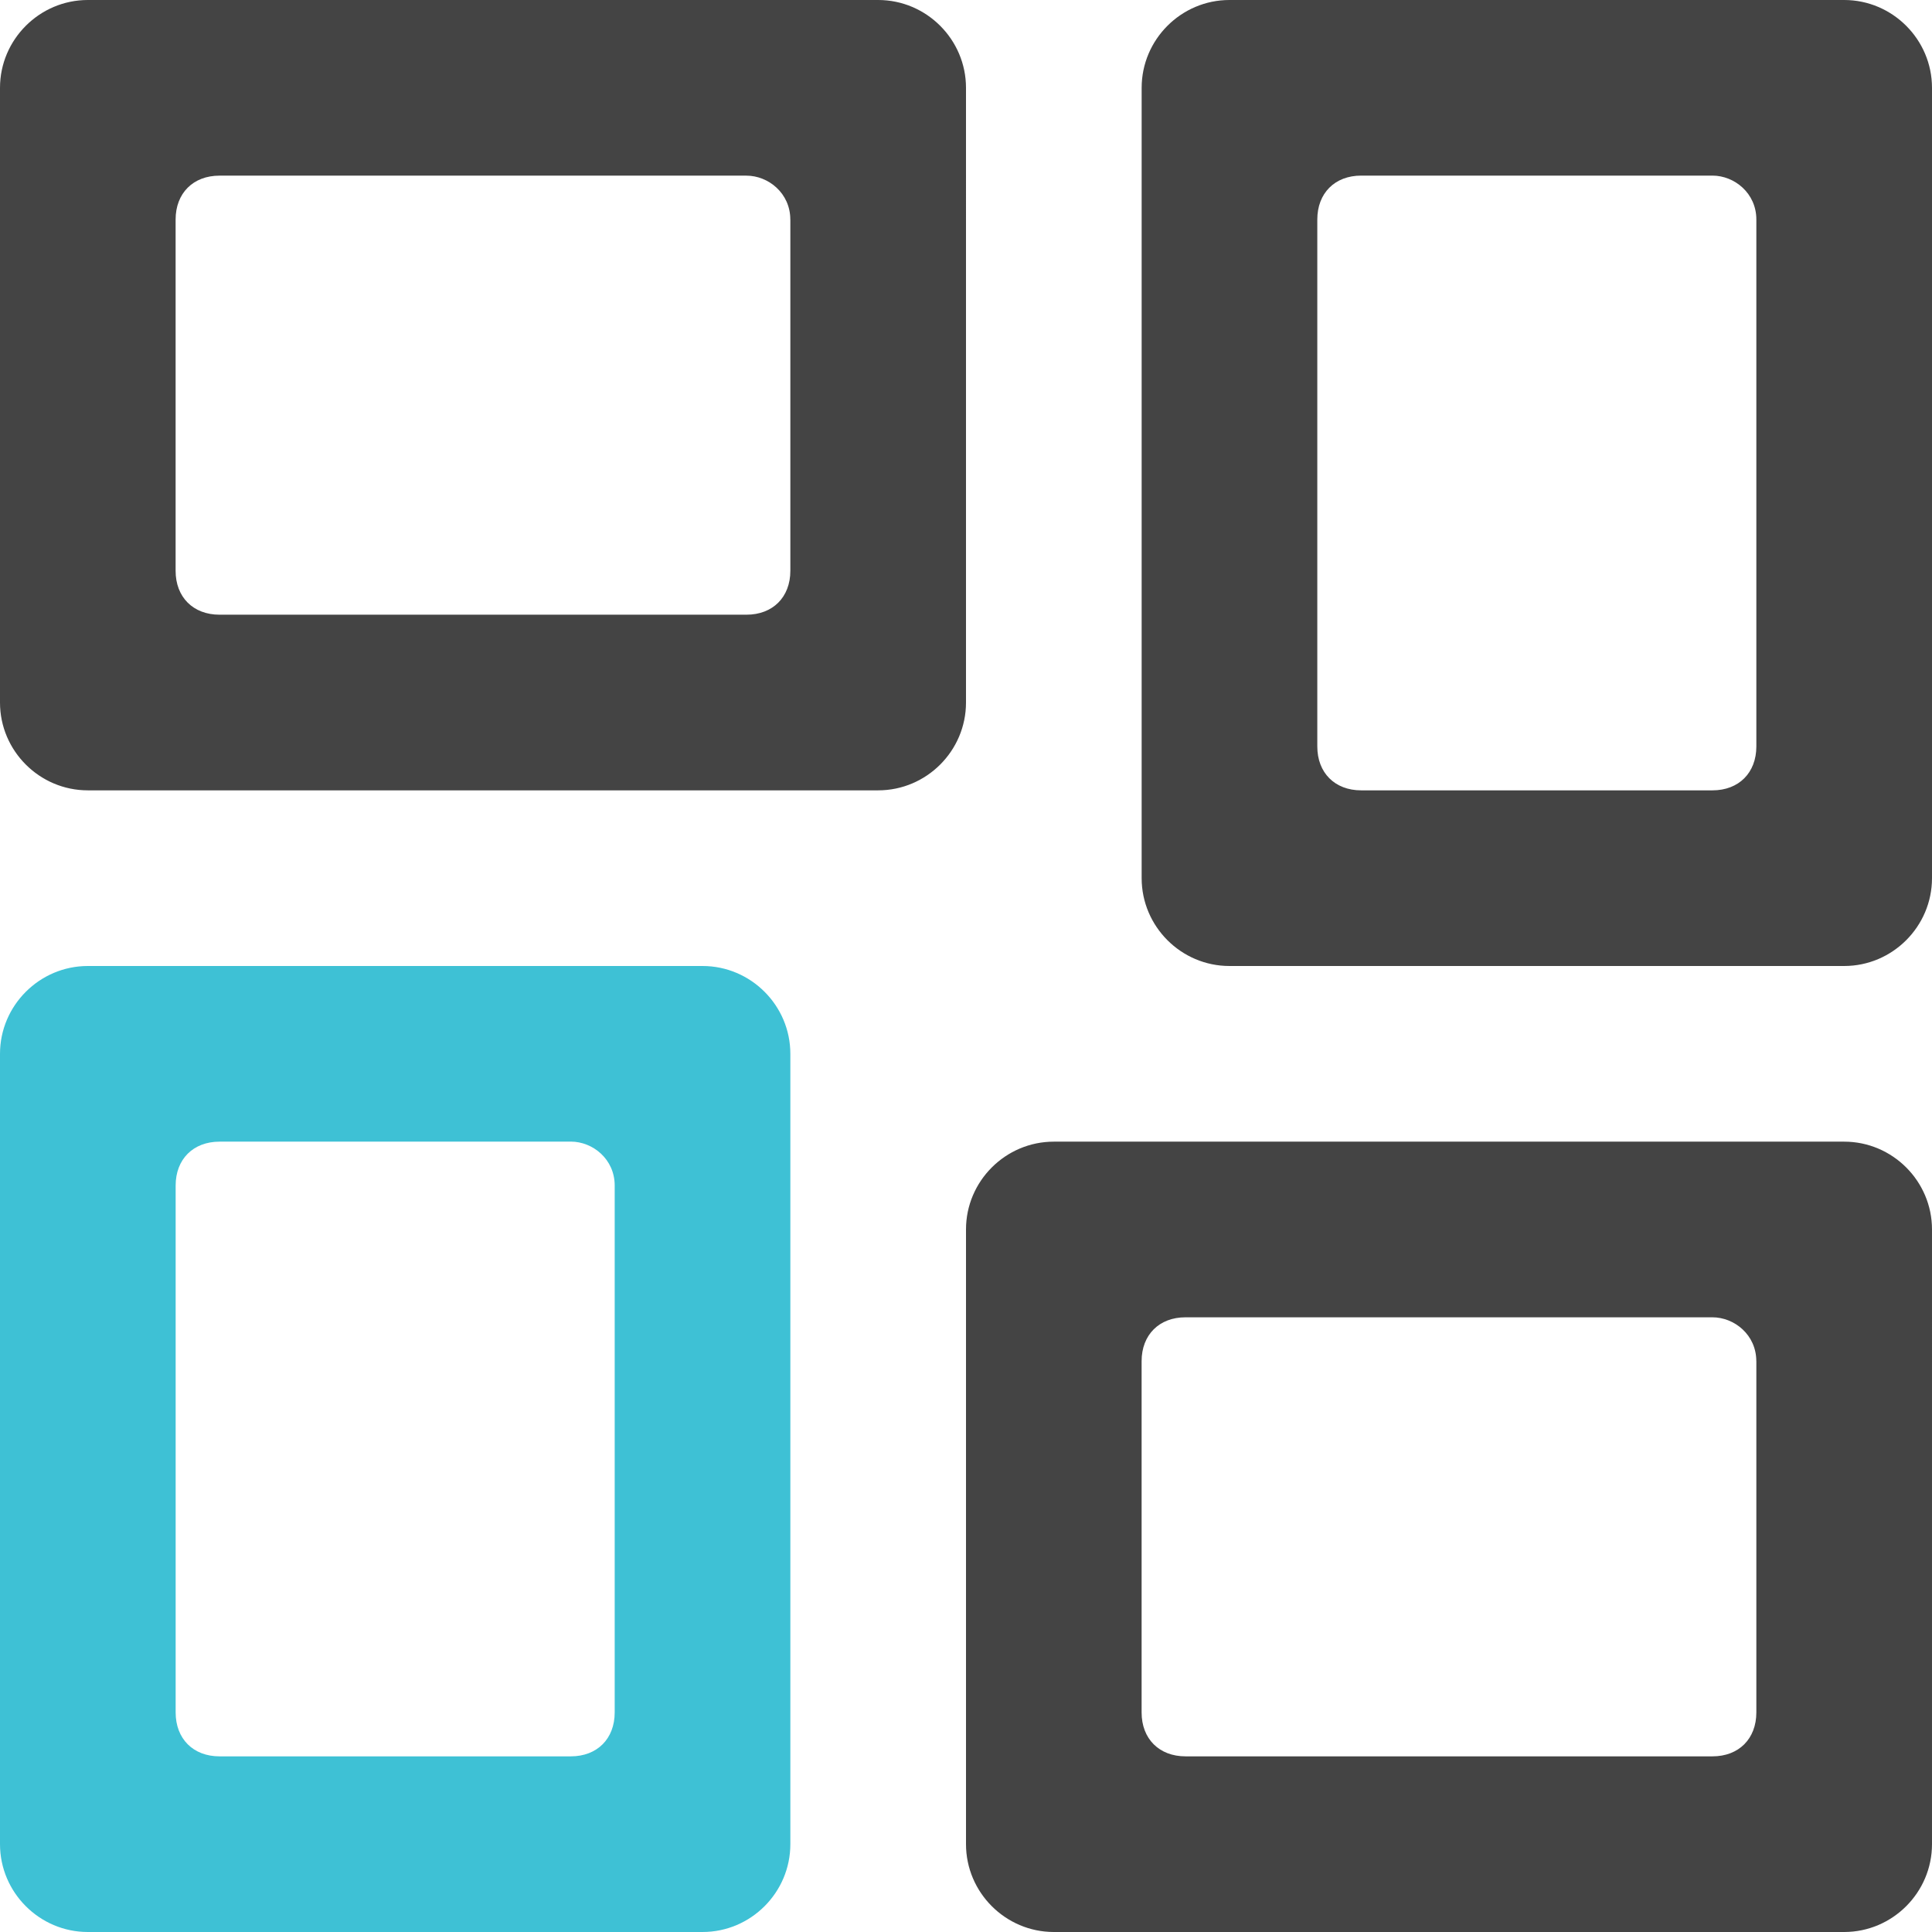 <svg xmlns="http://www.w3.org/2000/svg" width="48" height="48" viewBox="0 0 48 48">
    <g fill="none">
        <path fill="#444" d="M19.636 5.455v8.727c0 .654-.436 1.09-1.09 1.09H5.454c-.655 0-1.091-.436-1.091-1.09V5.455c0-.655.436-1.091 1.09-1.091h13.091c.546 0 1.091.436 1.091 1.09zM2.182 0C.982 0 0 .982 0 2.182v15.273c0 1.2.982 2.181 2.182 2.181h19.636c1.2 0 2.182-.981 2.182-2.181V2.182C24 .982 23.018 0 21.818 0H2.182zm41.454 33.818v8.727c0 .655-.436 1.091-1.09 1.091H29.454c-.655 0-1.091-.436-1.091-1.09v-8.728c0-.654.436-1.09 1.09-1.09h13.091c.546 0 1.091.436 1.091 1.09zM24 30.545v15.273c0 1.2.982 2.182 2.182 2.182h19.636c1.2 0 2.182-.982 2.182-2.182V30.545c0-1.2-.982-2.181-2.182-2.181H26.182c-1.2 0-2.182.981-2.182 2.181zm19.636-25.09v13.09c0 .655-.436 1.091-1.09 1.091h-8.728c-.654 0-1.09-.436-1.09-1.09V5.454c0-.655.436-1.091 1.09-1.091h8.727c.546 0 1.091.436 1.091 1.09zM28.364 2.182v19.636c0 1.2.981 2.182 2.181 2.182h15.273c1.2 0 2.182-.982 2.182-2.182V2.182C48 .982 47.018 0 45.818 0H30.545c-1.2 0-2.181.982-2.181 2.182z"/>
        <path fill="#3EC1D5" d="M17.455 24c1.2 0 2.181.982 2.181 2.182v19.636c0 1.2-.981 2.182-2.181 2.182H2.182C.982 48 0 47.018 0 45.818V26.182C0 24.982.982 24 2.182 24zm-3.273 4.364H5.455c-.655 0-1.091.436-1.091 1.09v13.091c0 .655.436 1.091 1.09 1.091h8.728c.654 0 1.09-.436 1.09-1.09V29.454c0-.655-.545-1.091-1.09-1.091z"/>
    </g>
</svg>
